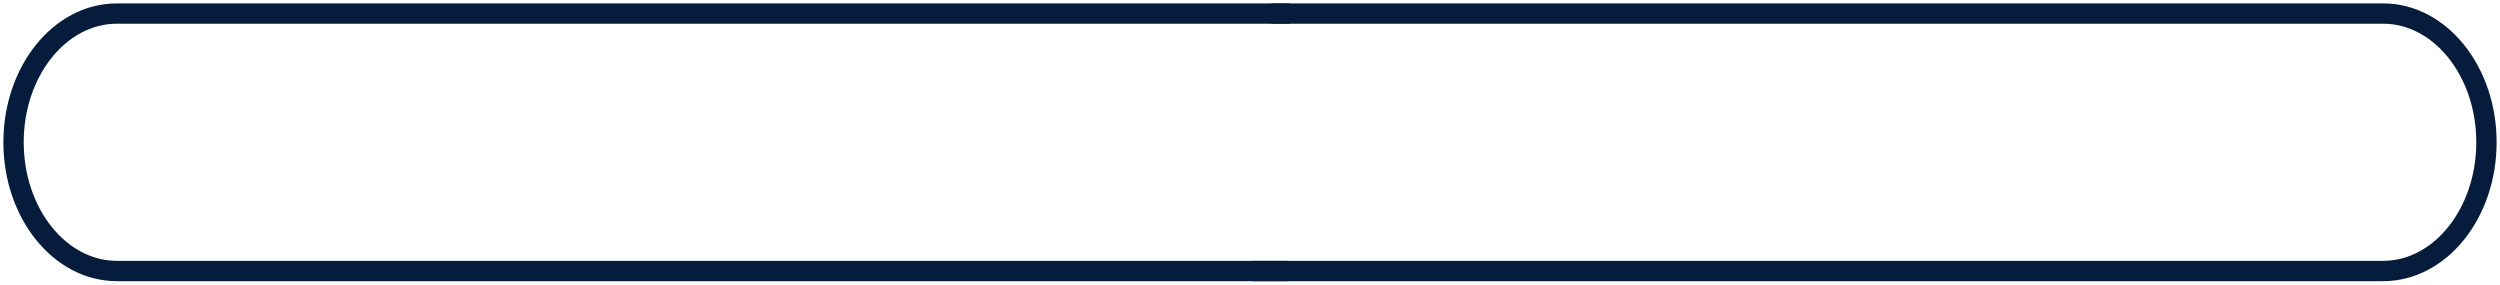 <svg xmlns="http://www.w3.org/2000/svg" fill="none" viewBox="0 0 369 42" height="42" width="369">
<path stroke-linejoin="round" stroke-linecap="round" stroke-miterlimit="10" stroke-width="3" stroke="#061C3C" d="M190 40C190 40 27.693 40 17.256 40C8.833 40 2 31.49 2 21C2 10.51 8.833 2 17.256 2C27.693 2 190 2 190 2"></path>
<path stroke-linejoin="round" stroke-linecap="round" stroke-miterlimit="10" stroke-width="3" stroke="#061C3C" d="M185 40C185 40 341.307 40 351.745 40C360.167 40 367 31.49 367 21C367 10.51 360.167 2 351.745 2C341.307 2 188 2 188 2"></path>
</svg>
